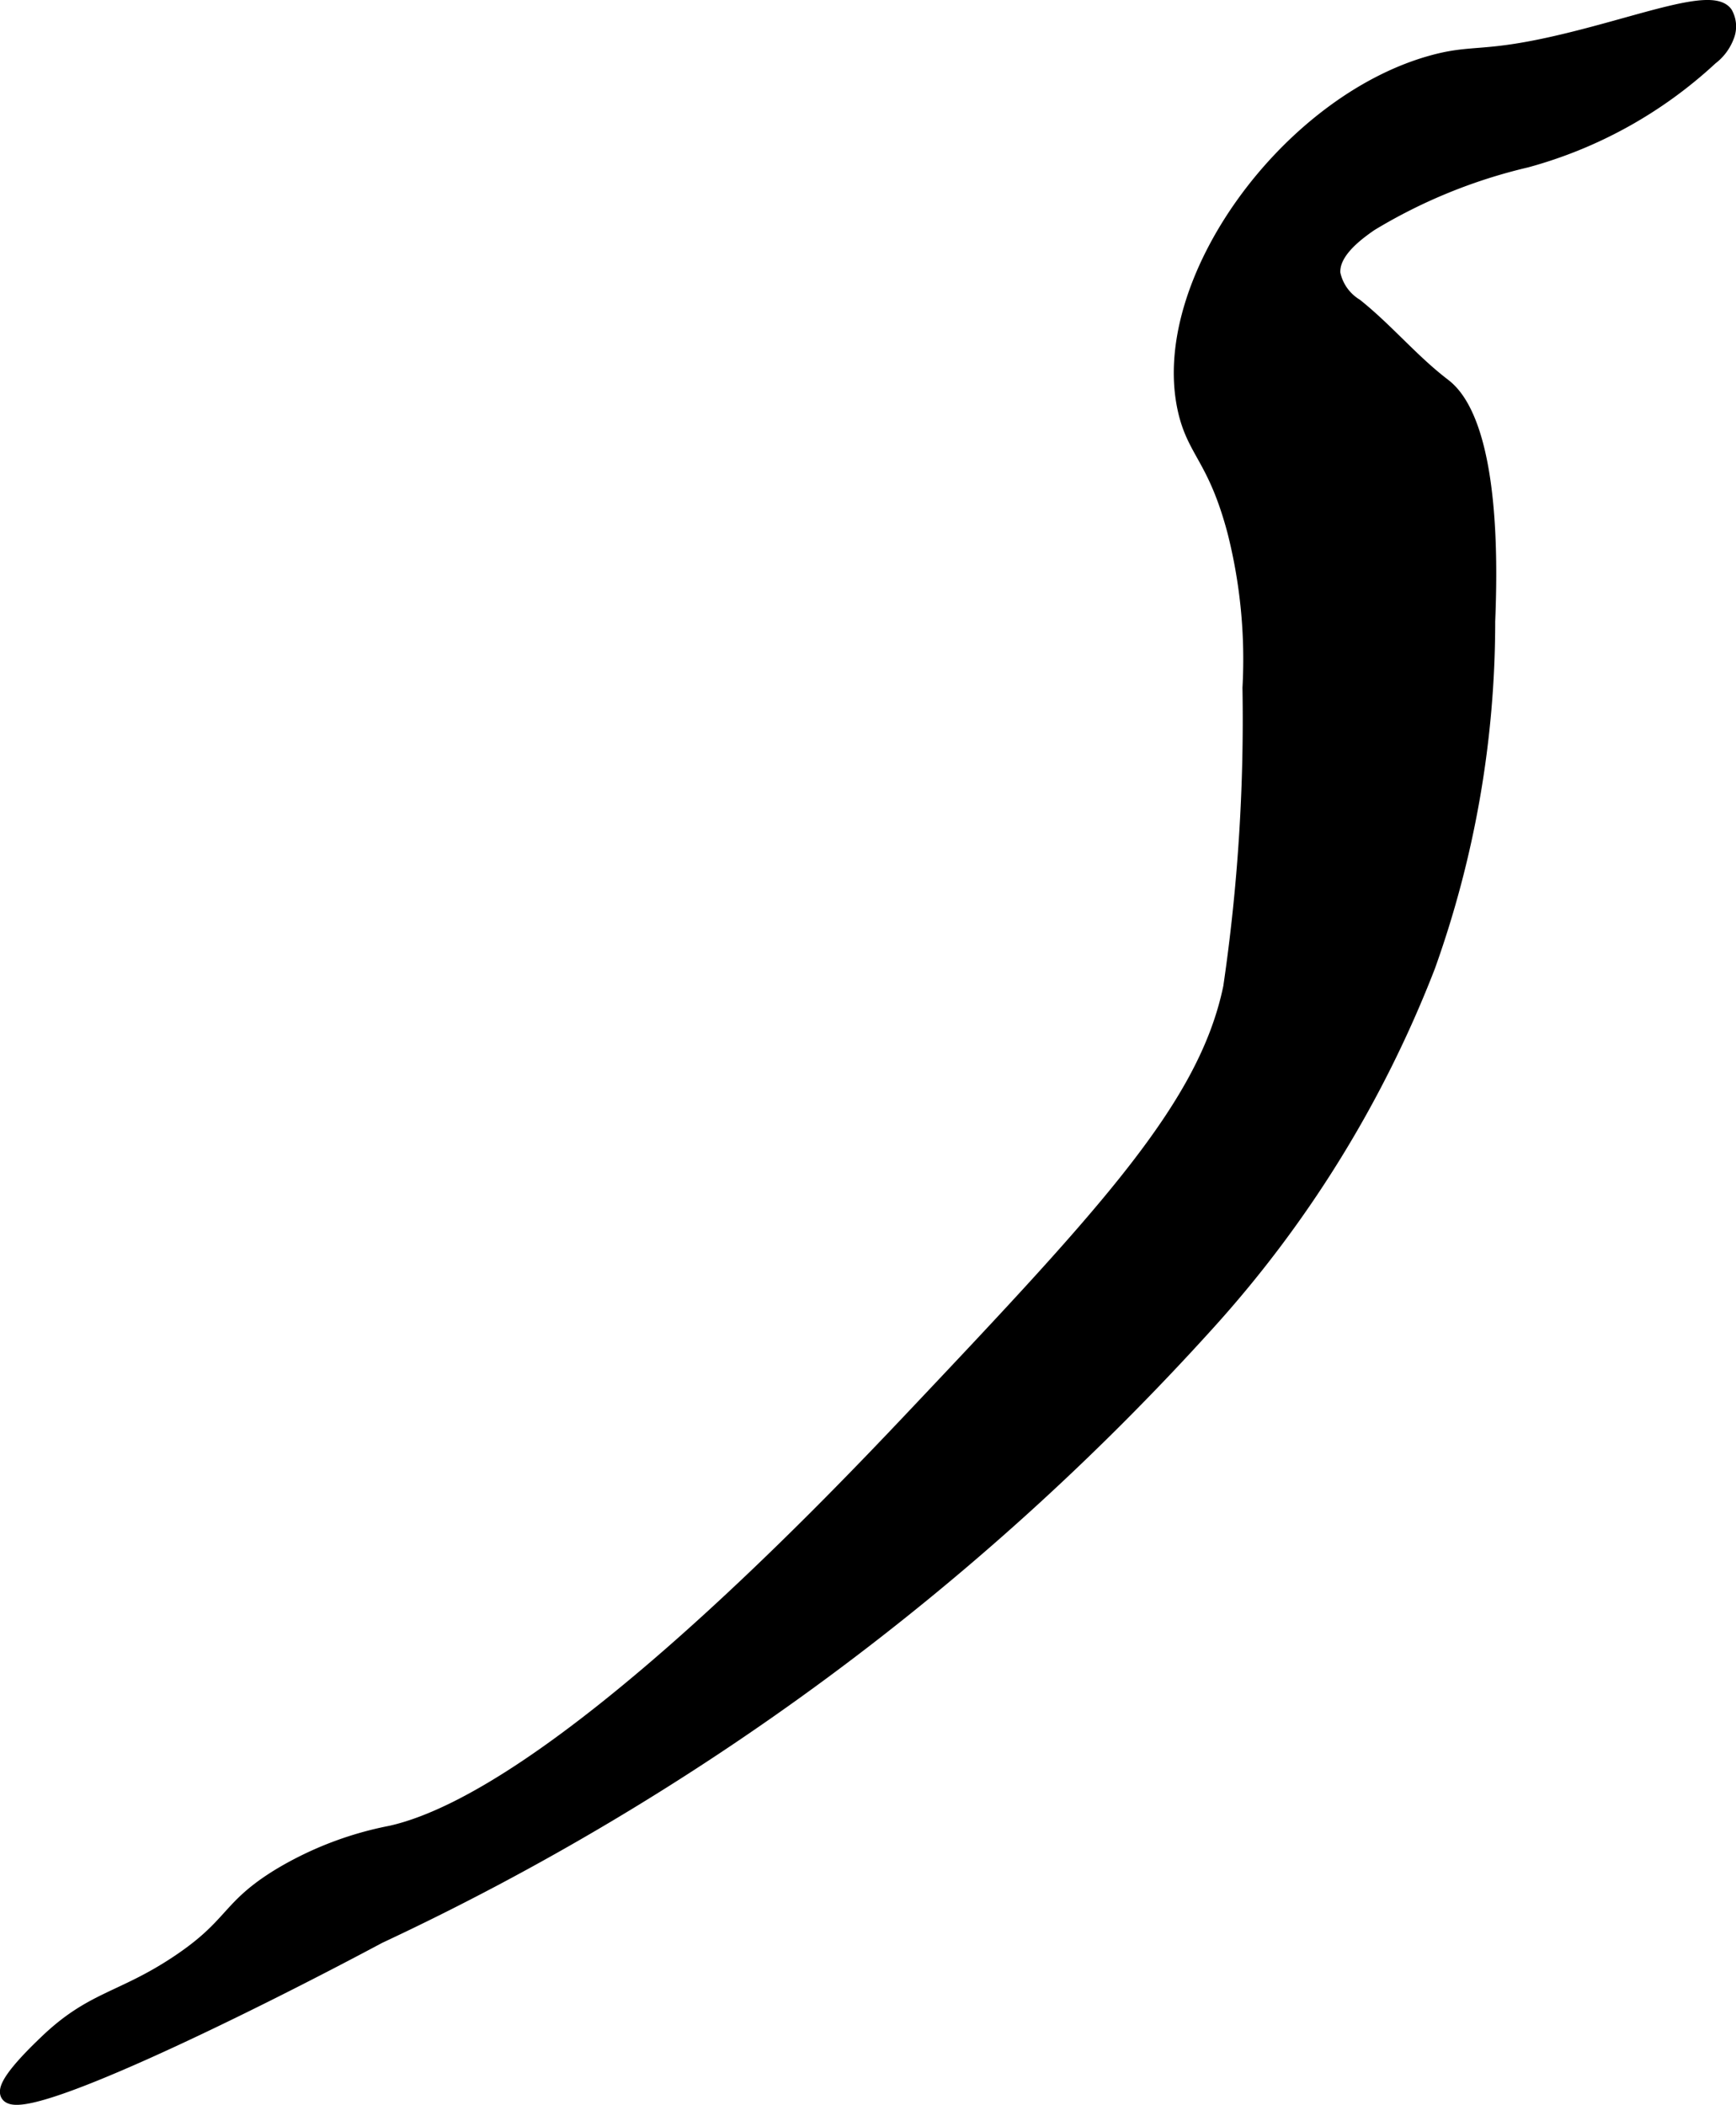 <?xml version="1.0" encoding="UTF-8"?>
<svg xmlns="http://www.w3.org/2000/svg"
     version="1.1"
     width="6.293mm"
     height="7.629mm"
     viewBox="0 0 17.838 21.626">
   <defs>
      <style type="text/css"><![CDATA[
      .a {
        stroke: #000;
        stroke-miterlimit: 10;
        stroke-width: 0.15px;
      }
    ]]></style>
   </defs>
   <path class="a"
         d="M14.707.645c-1.477.414-2.821,2.255-2.531,3.562.098.44.308.496.509,1.248a5.348,5.348,0,0,1,.157,1.612,18.979,18.979,0,0,1-.198,3.077c-.252,1.215-1.255,2.295-3.251,4.406-.936.99-3.723,3.909-5.374,4.282a3.518,3.518,0,0,0-1.135.432c-.556.336-.474.513-1.063.904-.574.381-.874.361-1.347.816-.114.109-.454.437-.393.536.139.228,2.348-.843,3.812-1.625a26.762,26.762,0,0,0,8.5-6.281,11.833,11.833,0,0,0,2.281-3.688,10.497,10.497,0,0,0,.615-3.542c.082-1.953-.328-2.326-.459-2.426-.322-.246-.583-.564-.9-.817A.508.508,0,0,1,13.698,2.81c-.015-.214.22-.396.384-.509a5.523,5.523,0,0,1,1.602-.654A4.534,4.534,0,0,0,17.579.594a.494.494,0,0,0,.164-.217.271.271,0,0,0-.013-.238c-.137-.192-.844.09-1.652.283C15.241.623,15.145.522,14.707.645Z"/>
</svg>
